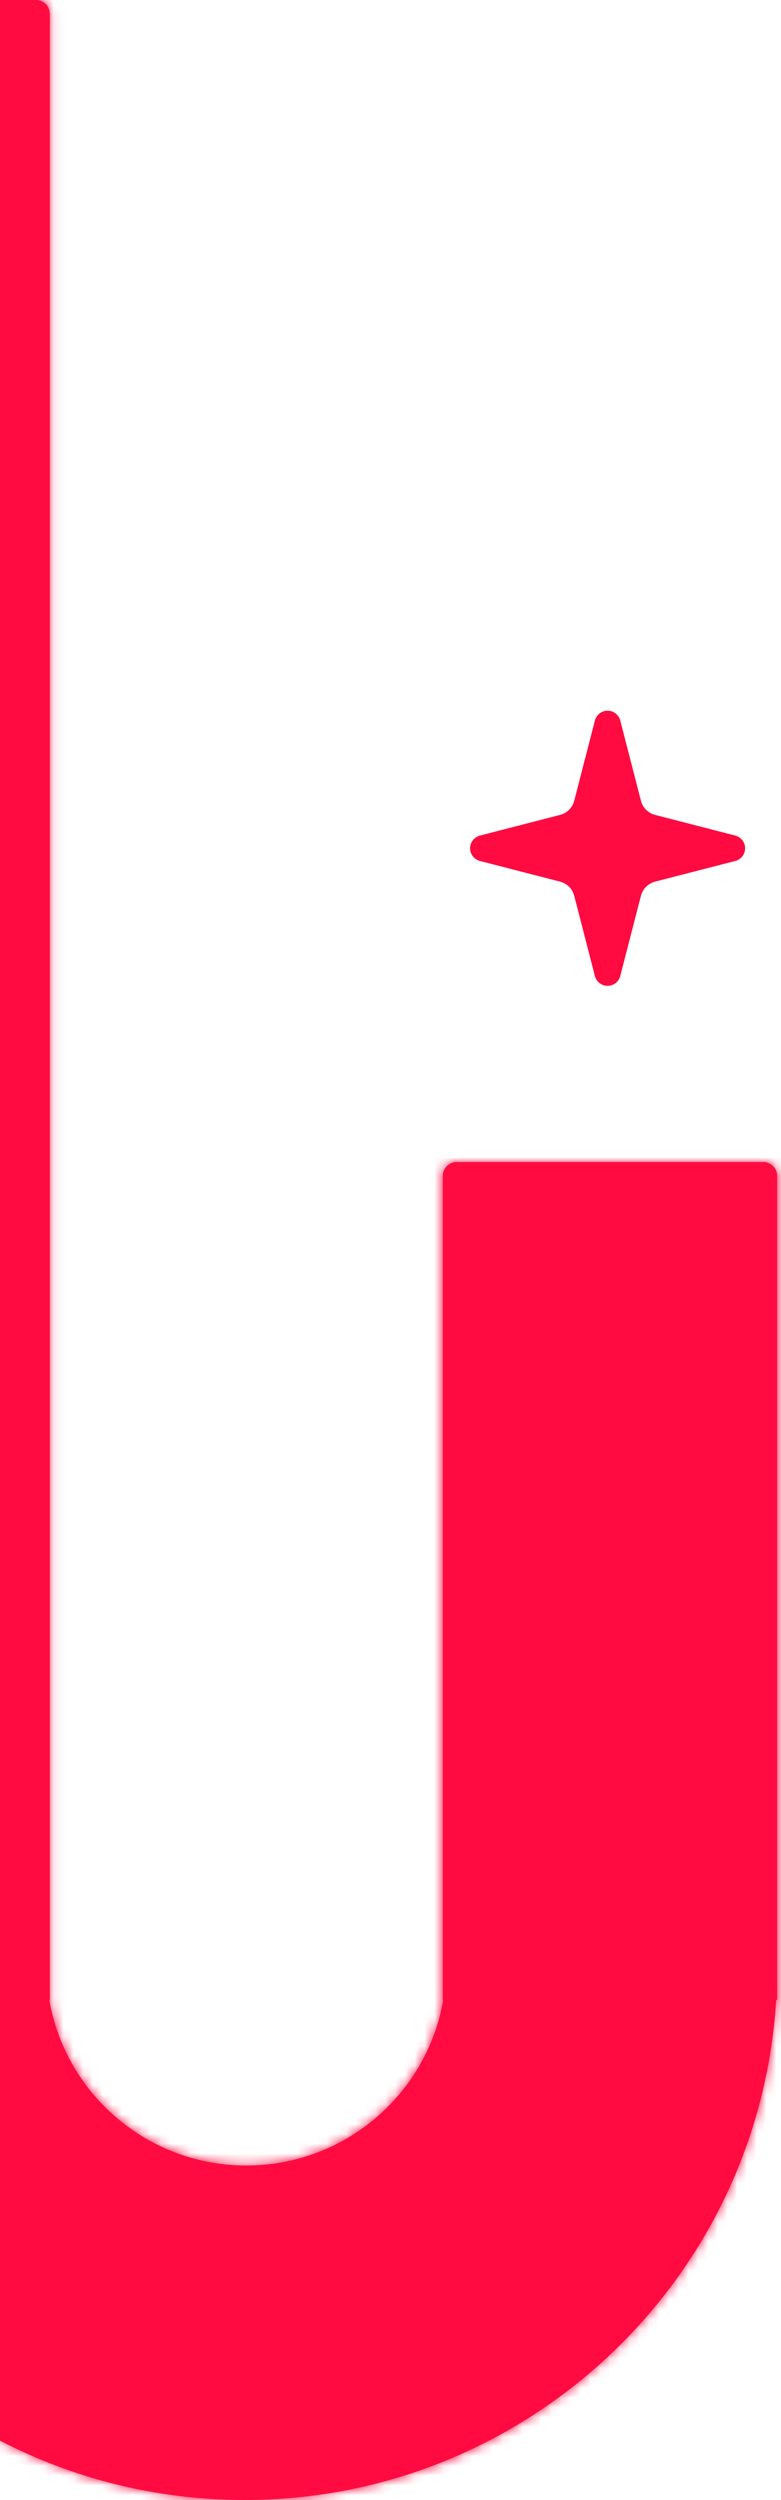<svg width="80" height="256" viewBox="0 0 80 256" fill="none" xmlns="http://www.w3.org/2000/svg">
<path d="M59.468 91.559C59.348 91.095 59.106 90.671 58.767 90.332C58.428 89.993 58.004 89.751 57.54 89.631L49.308 87.509C49.168 87.469 49.044 87.384 48.956 87.268C48.868 87.151 48.82 87.009 48.82 86.863C48.82 86.717 48.868 86.575 48.956 86.459C49.044 86.342 49.168 86.258 49.308 86.218L57.54 84.094C58.004 83.974 58.428 83.732 58.767 83.394C59.106 83.055 59.348 82.631 59.468 82.167L61.59 73.935C61.63 73.794 61.714 73.67 61.831 73.582C61.948 73.493 62.09 73.445 62.236 73.445C62.383 73.445 62.525 73.493 62.642 73.582C62.759 73.67 62.843 73.794 62.883 73.935L65.004 82.167C65.124 82.631 65.366 83.055 65.705 83.394C66.044 83.733 66.468 83.975 66.932 84.095L75.164 86.216C75.305 86.256 75.43 86.34 75.519 86.457C75.608 86.574 75.656 86.716 75.656 86.863C75.656 87.01 75.608 87.153 75.519 87.27C75.43 87.386 75.305 87.471 75.164 87.51L66.932 89.631C66.468 89.751 66.044 89.993 65.705 90.332C65.366 90.671 65.124 91.095 65.004 91.559L62.881 99.791C62.842 99.932 62.757 100.056 62.641 100.145C62.524 100.233 62.382 100.281 62.235 100.281C62.089 100.281 61.946 100.233 61.83 100.145C61.713 100.056 61.629 99.932 61.589 99.791L59.468 91.559Z" fill="#FF0B41" stroke="#FF0B41" stroke-width="1.342" stroke-linecap="round" stroke-linejoin="round"/>
<mask id="path-2-inside-1_4455_12316" fill="white">
<path fill-rule="evenodd" clip-rule="evenodd" d="M-29.503 201.445V58.1C-29.503 56.703 -31.315 56.154 -32.09 57.316L-48.06 81.248C-48.493 81.897 -49.37 82.072 -50.019 81.639L-72.371 66.723C-73.02 66.29 -73.195 65.413 -72.762 64.764L-29.555 0.015C-29.549 0.007 -29.538 0.004 -29.53 0.01L-29.518 0.018C-29.512 0.022 -29.503 0.017 -29.503 0.01C-29.503 0.004 -29.499 0 -29.493 0L3.689 0C4.469 0 5.101 0.632 5.101 1.412V204.778C5.101 204.79 5.091 204.8 5.078 204.8C5.064 204.8 5.054 204.813 5.056 204.827C6.74 214.442 15.131 221.749 25.228 221.749C35.325 221.749 43.716 214.442 45.4 204.827C45.403 204.813 45.392 204.8 45.378 204.8C45.365 204.8 45.355 204.79 45.355 204.778V120.408C45.355 119.628 45.988 118.996 46.768 118.996H78.194C78.974 118.996 79.606 119.628 79.606 120.408V204.748C79.606 204.777 79.583 204.8 79.554 204.8C79.526 204.8 79.503 204.822 79.502 204.85C77.744 233.394 54.038 256 25.052 256C-3.935 256 -27.641 233.393 -29.399 204.85C-29.4 204.822 -29.423 204.8 -29.451 204.8C-29.48 204.8 -29.503 204.777 -29.503 204.748V201.445Z"/>
</mask>
<path fill-rule="evenodd" clip-rule="evenodd" d="M-29.503 201.445V58.1C-29.503 56.703 -31.315 56.154 -32.09 57.316L-48.06 81.248C-48.493 81.897 -49.37 82.072 -50.019 81.639L-72.371 66.723C-73.02 66.29 -73.195 65.413 -72.762 64.764L-29.555 0.015C-29.549 0.007 -29.538 0.004 -29.53 0.01L-29.518 0.018C-29.512 0.022 -29.503 0.017 -29.503 0.01C-29.503 0.004 -29.499 0 -29.493 0L3.689 0C4.469 0 5.101 0.632 5.101 1.412V204.778C5.101 204.79 5.091 204.8 5.078 204.8C5.064 204.8 5.054 204.813 5.056 204.827C6.74 214.442 15.131 221.749 25.228 221.749C35.325 221.749 43.716 214.442 45.4 204.827C45.403 204.813 45.392 204.8 45.378 204.8C45.365 204.8 45.355 204.79 45.355 204.778V120.408C45.355 119.628 45.988 118.996 46.768 118.996H78.194C78.974 118.996 79.606 119.628 79.606 120.408V204.748C79.606 204.777 79.583 204.8 79.554 204.8C79.526 204.8 79.503 204.822 79.502 204.85C77.744 233.394 54.038 256 25.052 256C-3.935 256 -27.641 233.393 -29.399 204.85C-29.4 204.822 -29.423 204.8 -29.451 204.8C-29.48 204.8 -29.503 204.777 -29.503 204.748V201.445Z" fill="#FF0B41"/>
<path d="M-29.399 204.85L-27.584 204.738L-29.399 204.85ZM79.502 204.85L81.317 204.962L79.502 204.85ZM5.056 204.827L6.847 204.513L5.056 204.827ZM-29.555 0.015L-28.042 1.024L-29.555 0.015ZM-29.53 0.01L-28.521 -1.503L-29.53 0.01ZM-72.371 66.723L-71.362 65.21L-72.371 66.723ZM-48.06 81.248L-46.548 82.257L-48.06 81.248ZM-29.518 0.018L-28.509 -1.495L-29.518 0.018ZM45.4 204.827L43.609 204.513L45.4 204.827ZM-32.09 57.316L-33.603 56.307L-32.09 57.316ZM-31.322 58.1V201.445H-27.685V58.1H-31.322ZM-46.548 82.257L-30.578 58.325L-33.603 56.307L-49.573 80.239L-46.548 82.257ZM-73.381 68.236L-51.029 83.151L-49.01 80.126L-71.362 65.21L-73.381 68.236ZM-31.067 -0.995L-74.275 63.755L-71.25 65.774L-28.042 1.024L-31.067 -0.995ZM-28.509 -1.495L-28.521 -1.503L-30.54 1.522L-30.527 1.53L-28.509 -1.495ZM3.689 -1.818H-29.493V1.818H3.689V-1.818ZM6.92 204.778V1.412H3.283V204.778H6.92ZM25.228 219.93C16.029 219.93 8.382 213.273 6.847 204.513L3.265 205.141C5.099 215.611 14.232 223.567 25.228 223.567V219.93ZM43.609 204.513C42.075 213.273 34.427 219.93 25.228 219.93V223.567C36.224 223.567 45.357 215.61 47.191 205.141L43.609 204.513ZM47.174 204.778V120.408H43.537V204.778H47.174ZM46.768 120.814H78.194V117.178H46.768V120.814ZM77.788 120.408V204.748H81.425V120.408H77.788ZM25.052 257.818C55.005 257.818 79.5 234.458 81.317 204.962L77.686 204.738C75.988 232.329 53.071 254.181 25.052 254.181V257.818ZM-31.214 204.962C-29.397 234.458 -4.902 257.818 25.052 257.818V254.181C-2.968 254.181 -25.885 232.329 -27.584 204.738L-31.214 204.962ZM-31.322 201.445V204.748H-27.685V201.445H-31.322ZM-29.451 202.982C-28.475 202.982 -27.685 203.773 -27.685 204.748H-31.322C-31.322 205.781 -30.484 206.619 -29.451 206.619V202.982ZM-27.584 204.738C-27.643 203.763 -28.451 202.982 -29.451 202.982V206.619C-30.396 206.619 -31.157 205.881 -31.214 204.962L-27.584 204.738ZM79.554 202.982C78.554 202.982 77.747 203.763 77.686 204.738L81.317 204.962C81.26 205.881 80.499 206.619 79.554 206.619V202.982ZM77.788 204.748C77.788 203.772 78.579 202.982 79.554 202.982V206.619C80.587 206.619 81.425 205.781 81.425 204.748H77.788ZM78.194 120.814C77.97 120.814 77.788 120.633 77.788 120.408H81.425C81.425 118.624 79.978 117.178 78.194 117.178V120.814ZM47.174 120.408C47.174 120.633 46.992 120.814 46.768 120.814V117.178C44.983 117.178 43.537 118.624 43.537 120.408H47.174ZM45.378 202.982C46.37 202.982 47.174 203.786 47.174 204.778H43.537C43.537 205.795 44.361 206.619 45.378 206.619V202.982ZM5.078 202.982C3.926 202.982 3.069 204.023 3.265 205.141L6.847 204.513C7.038 205.604 6.203 206.619 5.078 206.619V202.982ZM3.283 204.778C3.283 203.786 4.087 202.982 5.078 202.982V206.619C6.095 206.619 6.92 205.795 6.92 204.778H3.283ZM3.689 1.818C3.464 1.818 3.283 1.637 3.283 1.412H6.92C6.92 -0.372 5.473 -1.818 3.689 -1.818V1.818ZM-27.685 0.01C-27.685 1.009 -28.495 1.818 -29.493 1.818V-1.818C-30.503 -1.818 -31.322 -1 -31.322 0.01H-27.685ZM-28.042 1.024C-28.594 1.851 -29.712 2.074 -30.54 1.522L-28.521 -1.503C-29.364 -2.066 -30.504 -1.838 -31.067 -0.995L-28.042 1.024ZM-71.362 65.21C-71.175 65.335 -71.125 65.587 -71.25 65.774L-74.275 63.755C-75.265 65.239 -74.865 67.245 -73.381 68.236L-71.362 65.21ZM-49.573 80.239C-49.448 80.052 -49.196 80.002 -49.01 80.126L-51.029 83.151C-49.544 84.142 -47.538 83.742 -46.548 82.257L-49.573 80.239ZM-30.527 1.53C-29.313 2.341 -27.685 1.47 -27.685 0.01H-31.322C-31.322 -1.435 -29.711 -2.297 -28.509 -1.495L-30.527 1.53ZM47.191 205.141C47.387 204.023 46.531 202.982 45.378 202.982V206.619C44.253 206.619 43.418 205.604 43.609 204.513L47.191 205.141ZM-27.685 58.1C-27.685 54.904 -31.829 53.648 -33.603 56.307L-30.578 58.325C-30.612 58.377 -30.69 58.447 -30.8 58.482C-30.895 58.513 -30.976 58.506 -31.033 58.489C-31.091 58.471 -31.162 58.432 -31.224 58.354C-31.296 58.263 -31.322 58.162 -31.322 58.1H-27.685Z" fill="#FF0B41" mask="url(#path-2-inside-1_4455_12316)"/>
</svg>
